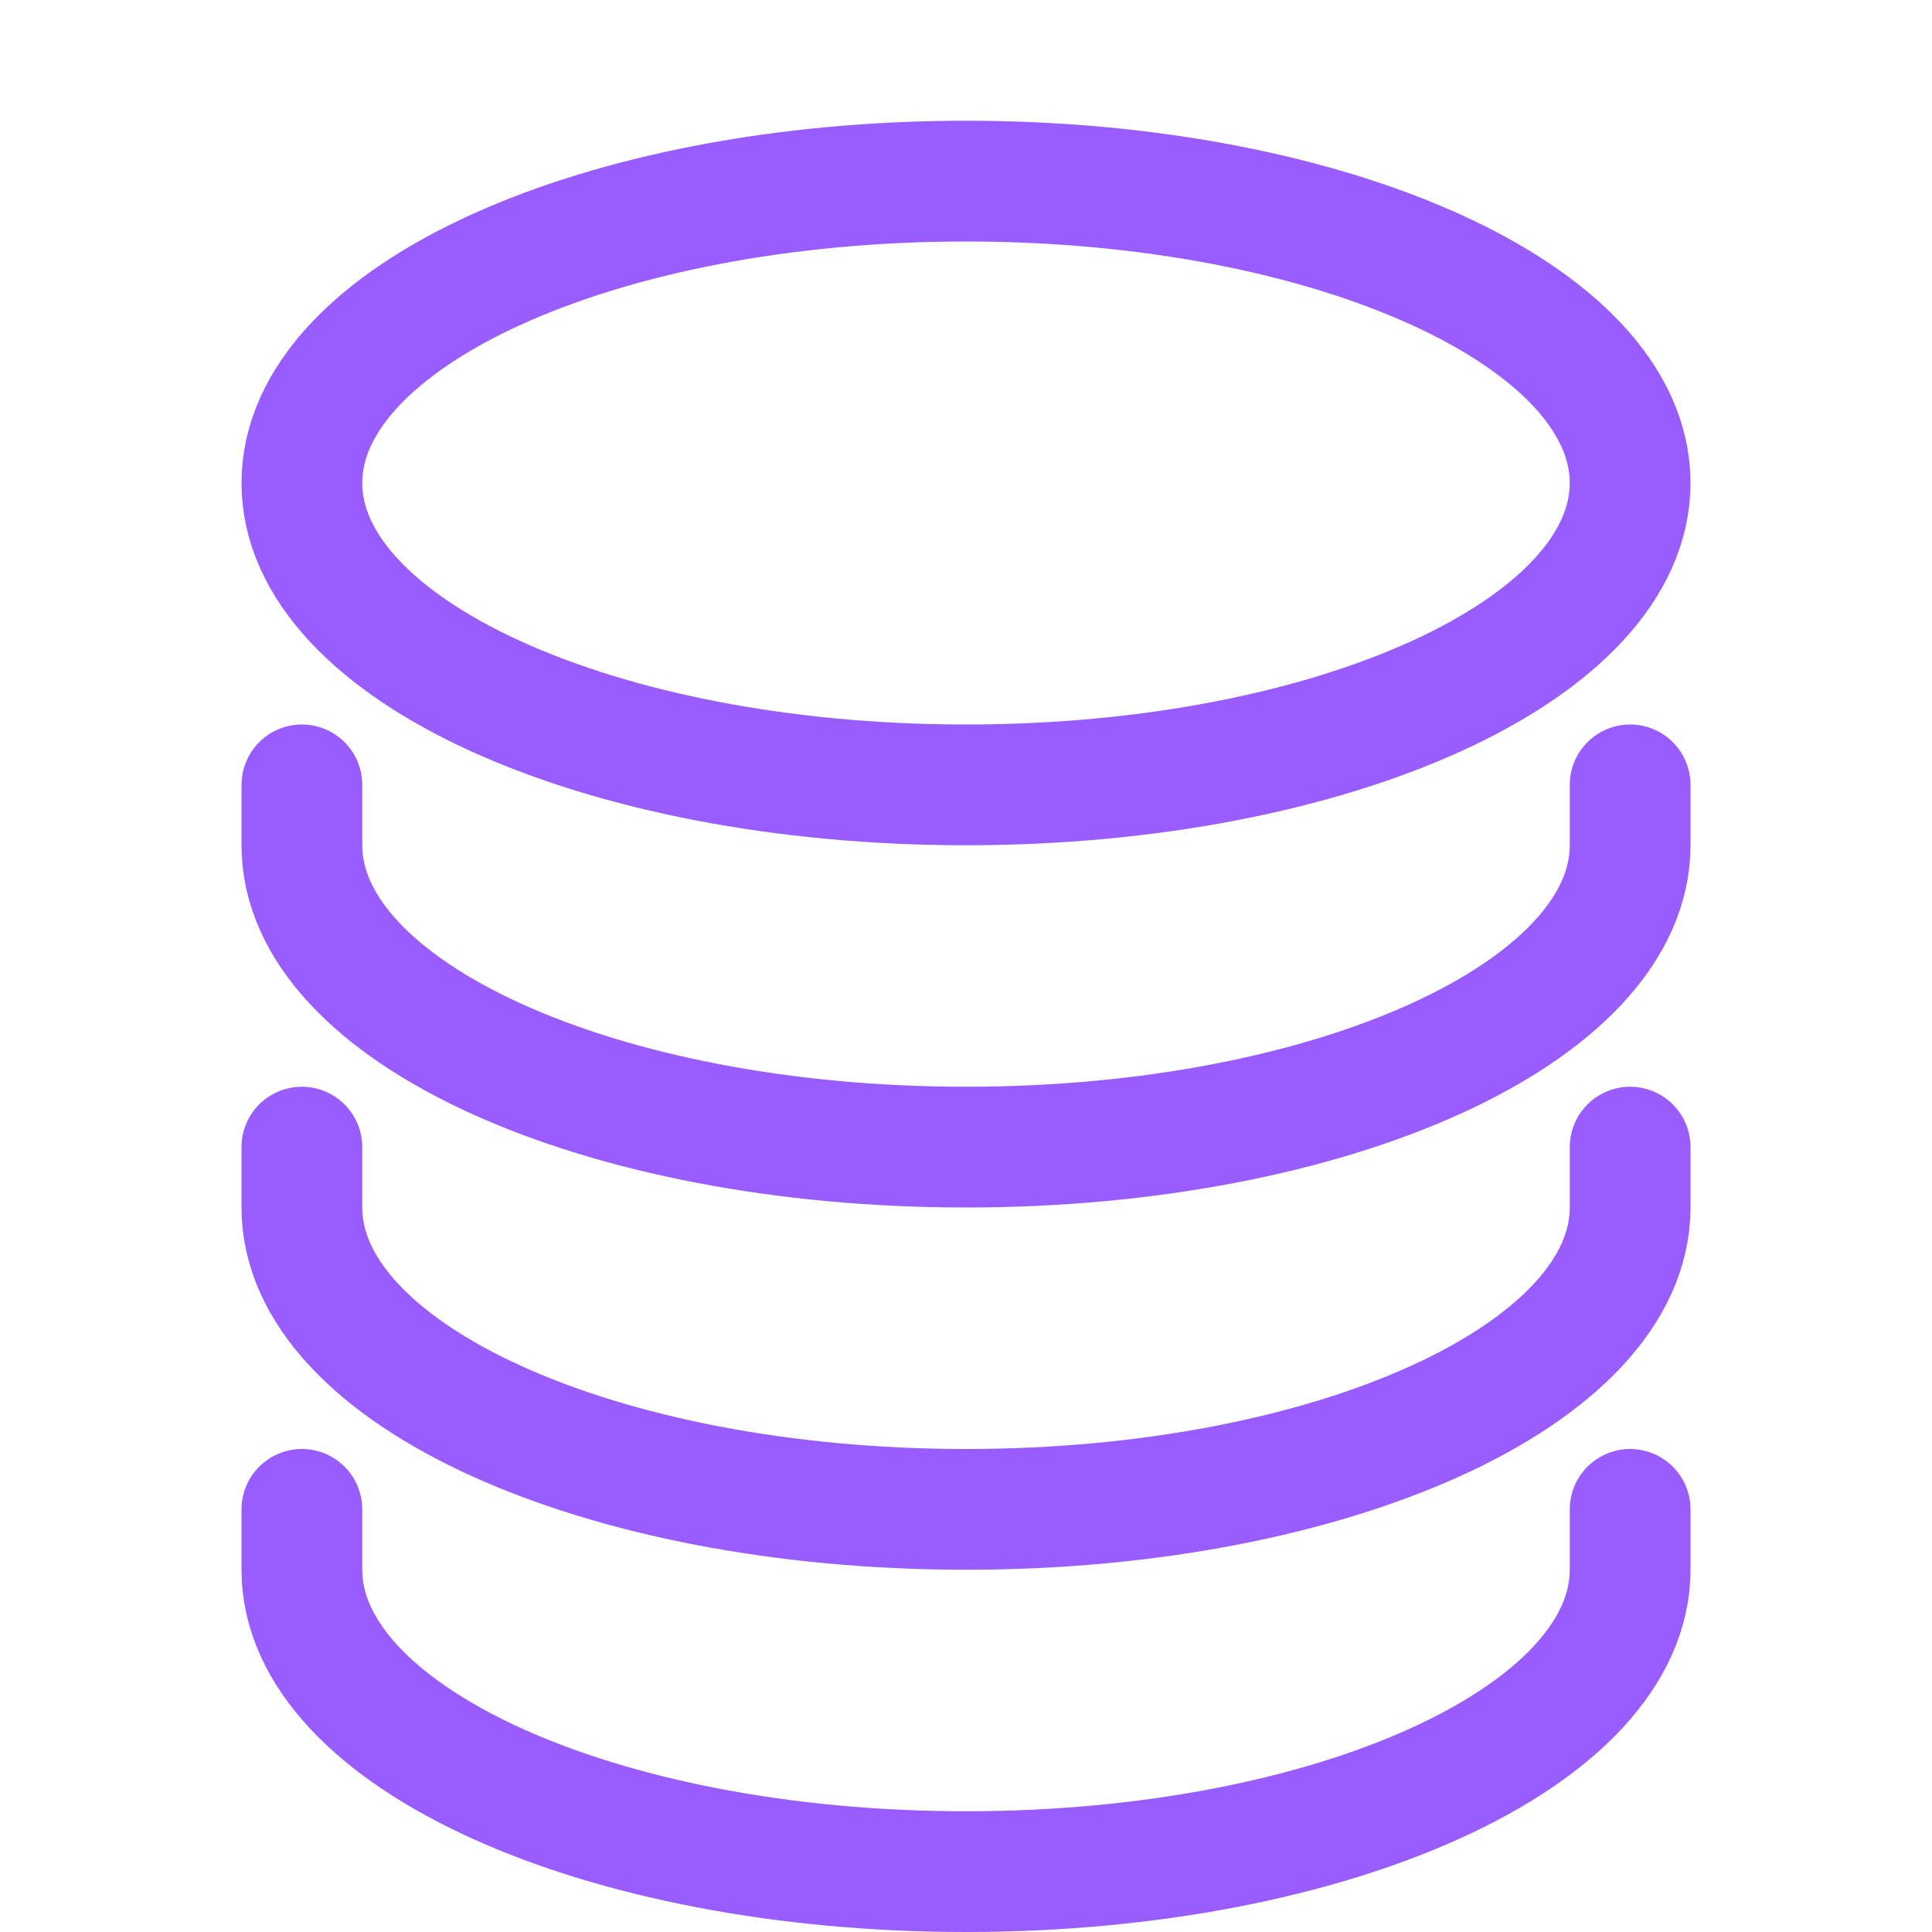 <svg width="16" height="16" viewBox="0 0 16 16" fill="none" xmlns="http://www.w3.org/2000/svg">
<path d="M8 6.5C11.038 6.5 13.5 5.381 13.5 4C13.5 2.619 11.038 1.5 8 1.5C4.962 1.5 2.5 2.619 2.5 4C2.5 5.381 4.962 6.5 8 6.5Z" stroke="#985CFF" stroke-linecap="round" stroke-linejoin="round"/>
<path d="M2.5 6.5V7C2.5 8.381 4.962 9.5 8 9.5C11.038 9.5 13.5 8.381 13.5 7V6.5" stroke="#985CFF" stroke-linecap="round" stroke-linejoin="round"/>
<path d="M2.5 9.5V10C2.5 11.381 4.962 12.5 8 12.5C11.038 12.5 13.5 11.381 13.5 10V9.5" stroke="#985CFF" stroke-linecap="round" stroke-linejoin="round"/>
<path d="M2.5 12.5V13C2.5 14.381 4.962 15.5 8 15.5C11.038 15.5 13.5 14.381 13.5 13V12.5" stroke="#985CFF" stroke-linecap="round" stroke-linejoin="round"/>
</svg>
